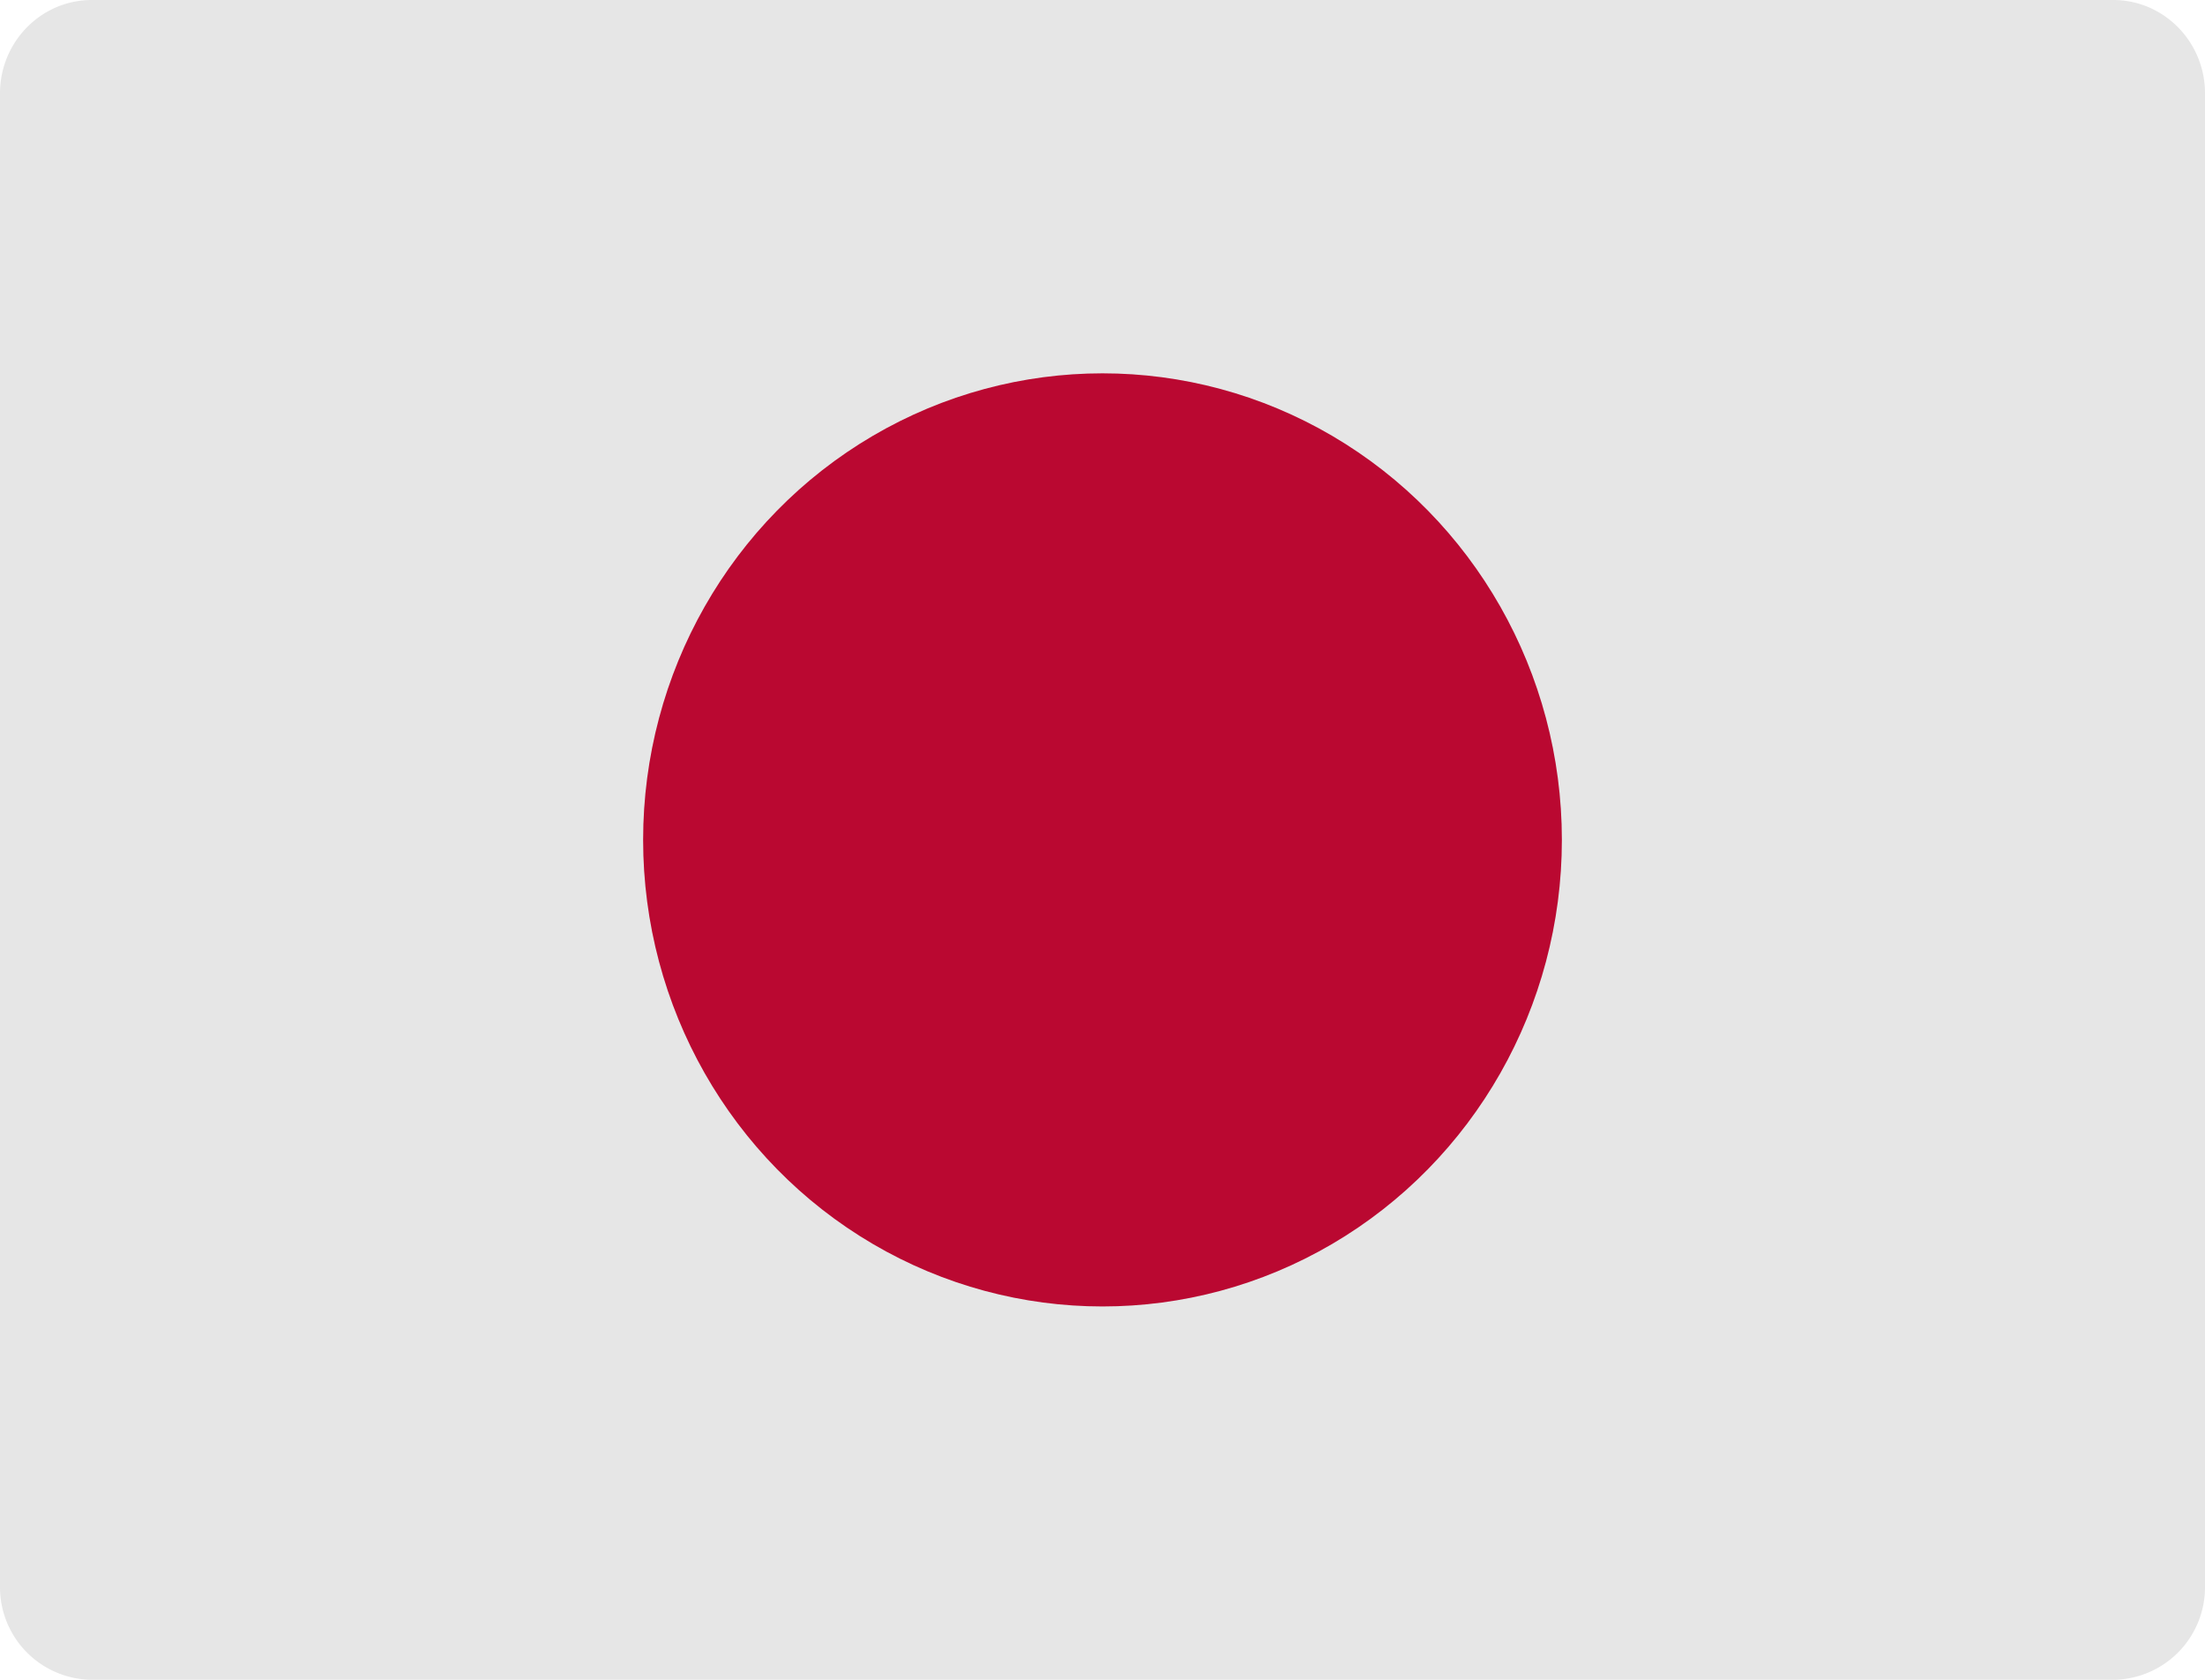 <svg xmlns="http://www.w3.org/2000/svg" width="21" height="16" viewBox="0 0 21 16">
    <g fill="none" fill-rule="evenodd">
        <path fill="#E6E6E6" d="M21 15.111a.882.882 0 0 1-.875.889H.875A.882.882 0 0 1 0 15.111V.89C0 .398.392 0 .875 0h19.25c.483 0 .875.398.875.889V15.11z"/>
        <ellipse cx="10.5" cy="8" fill="#BA0831" rx="4.375" ry="4.444"/>
    </g>
</svg>
